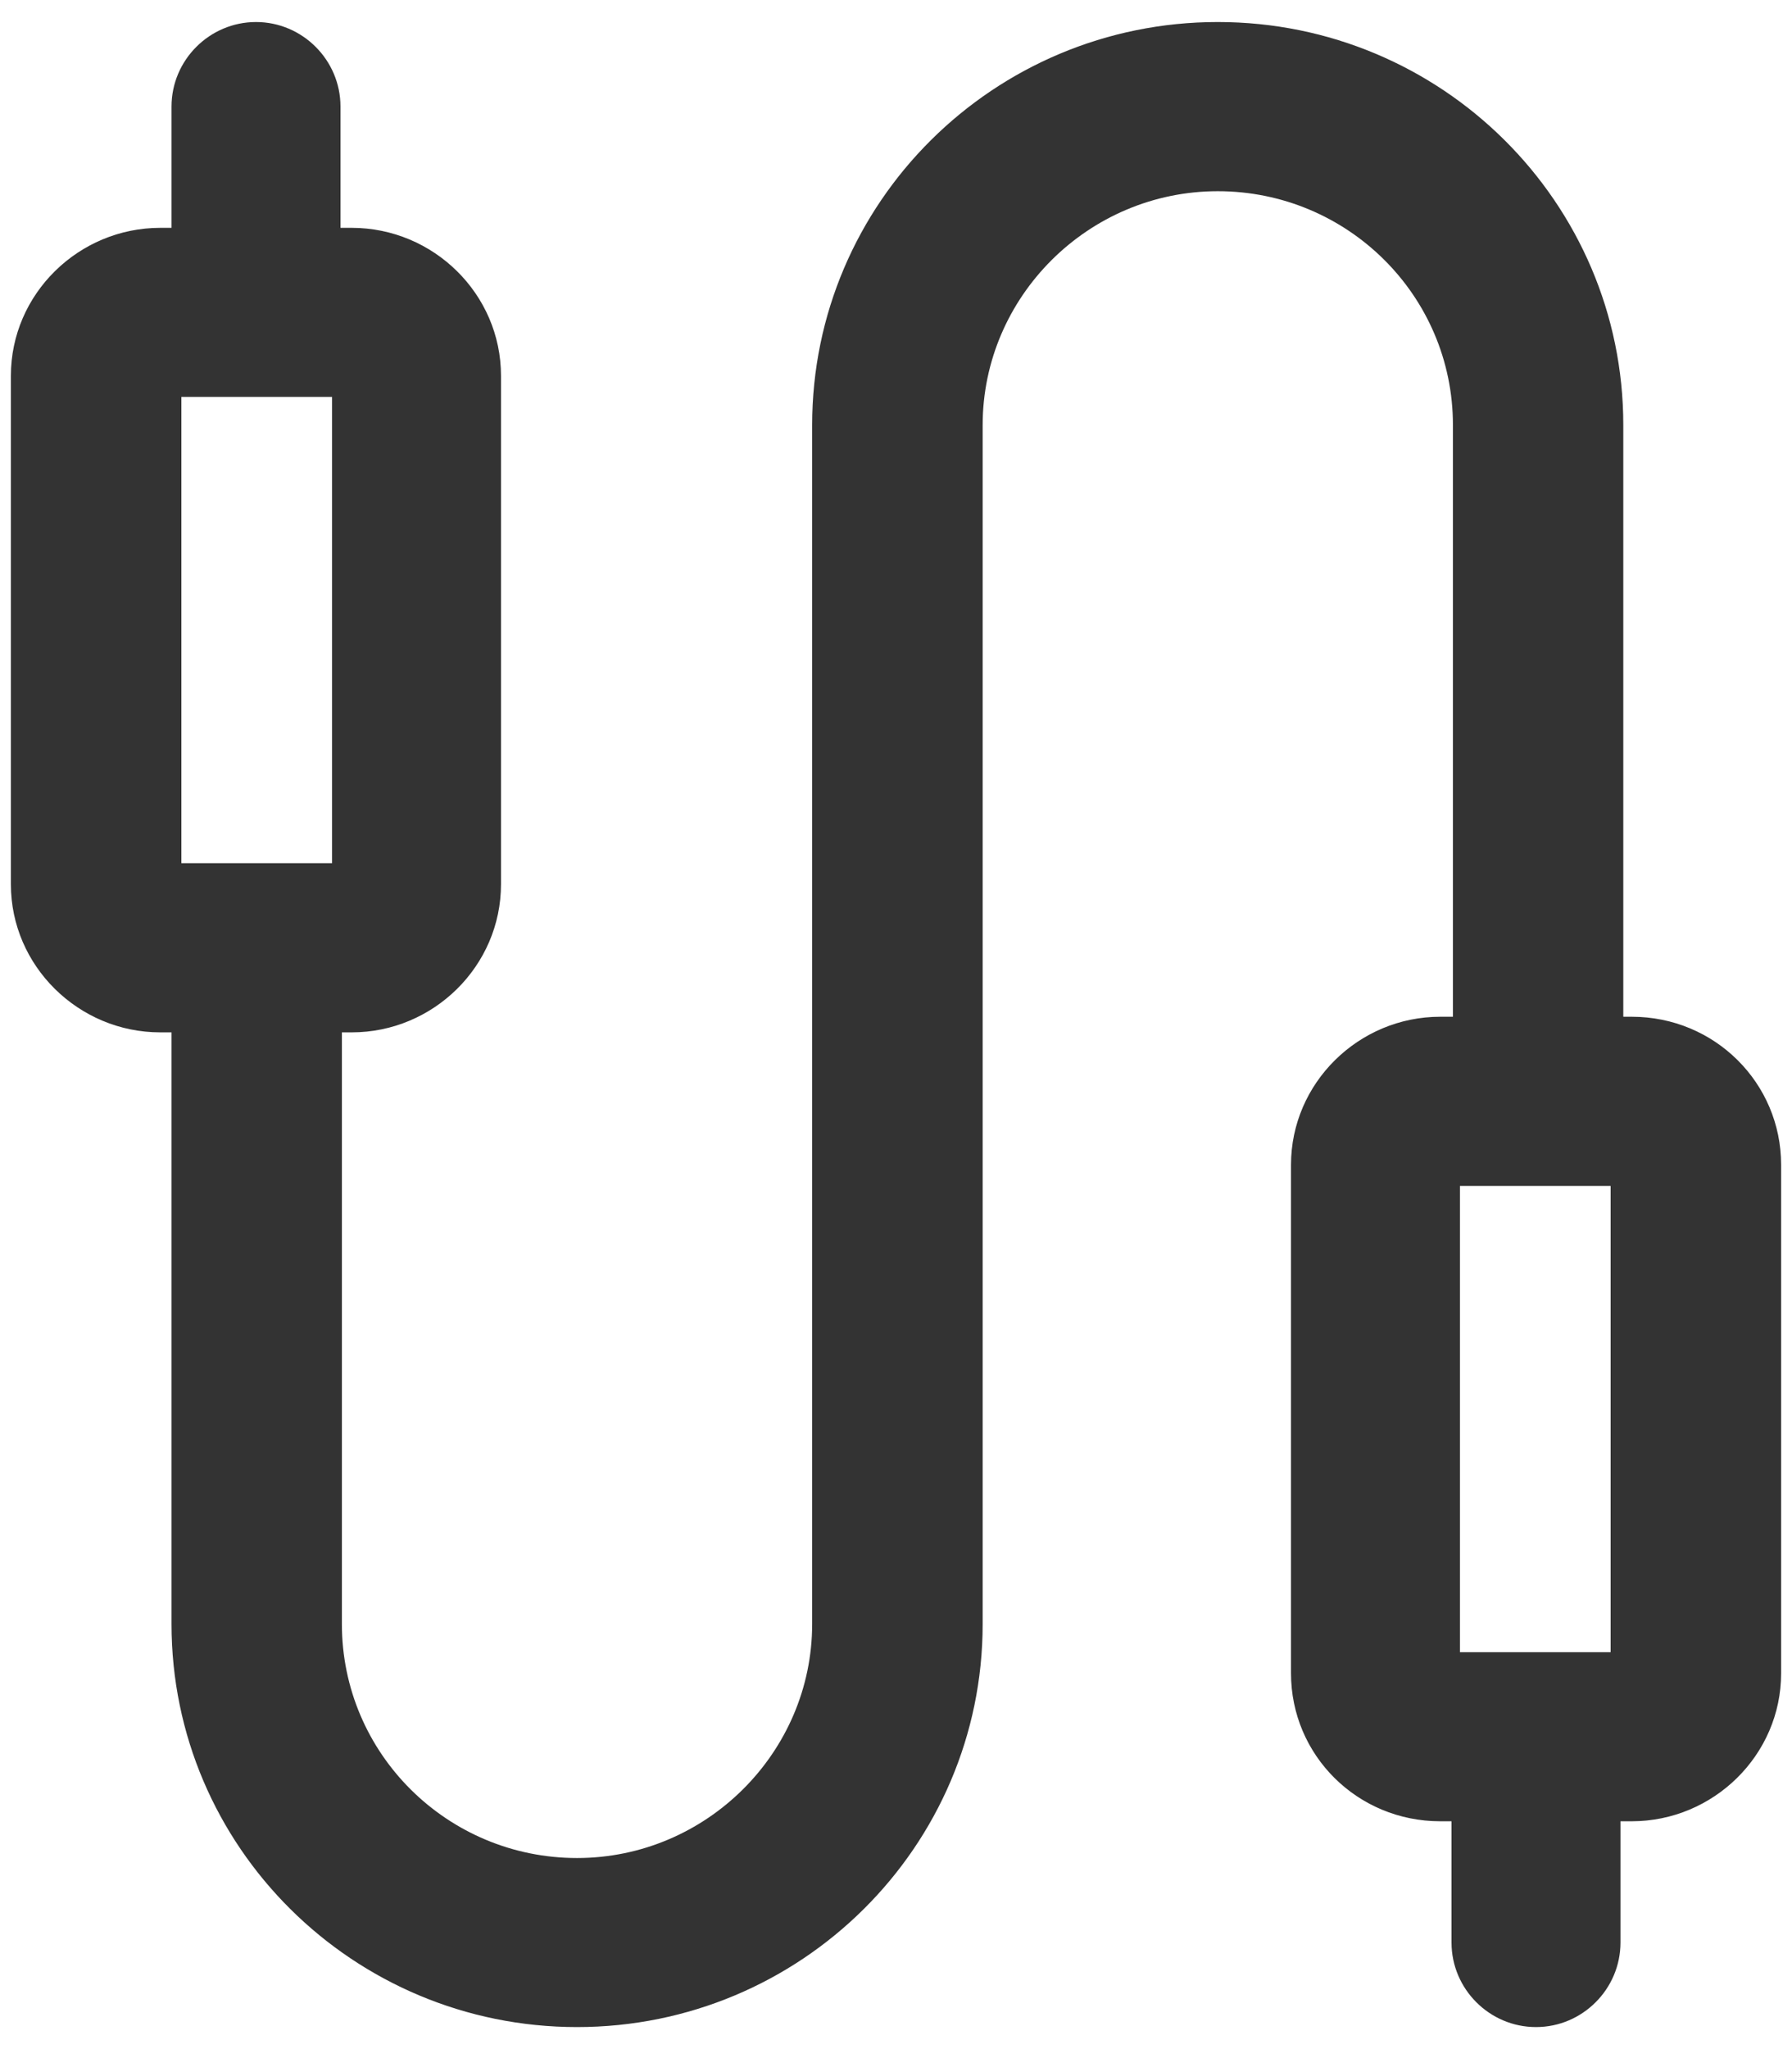 <svg width="14" height="16" viewBox="0 0 14 16" fill="none" xmlns="http://www.w3.org/2000/svg">
<path d="M12.748 7.939H12.682V3.319C12.682 1.581 11.263 0.172 9.514 0.172C7.765 0.172 6.345 1.581 6.345 3.319V12.681C6.345 13.682 5.52 14.508 4.508 14.508C3.496 14.508 2.671 13.693 2.671 12.681V8.061H2.748C3.386 8.061 3.914 7.543 3.914 6.905V2.934C3.914 2.296 3.386 1.779 2.748 1.779H2.66V0.832C2.66 0.469 2.363 0.172 2 0.172C1.637 0.172 1.34 0.469 1.34 0.832V1.779H1.252C0.614 1.779 0.085 2.296 0.085 2.934V6.905C0.085 7.543 0.614 8.061 1.252 8.061H1.34V12.681C1.34 14.419 2.759 15.828 4.508 15.828C6.257 15.828 7.677 14.419 7.677 12.681V3.319C7.677 2.318 8.502 1.493 9.514 1.493C10.526 1.493 11.351 2.307 11.351 3.319V7.939H11.252C10.614 7.939 10.086 8.457 10.086 9.095V13.066C10.086 13.704 10.603 14.221 11.252 14.221H11.34V15.168C11.34 15.531 11.637 15.828 12 15.828C12.363 15.828 12.66 15.531 12.66 15.168V14.221H12.748C13.386 14.221 13.915 13.704 13.915 13.066V9.095C13.915 8.457 13.397 7.939 12.748 7.939ZM12.583 9.26V12.901H11.406V9.26H12.583ZM2.594 3.099V6.74H1.417V3.099H2.594Z" fill="#333333"/>
</svg>

